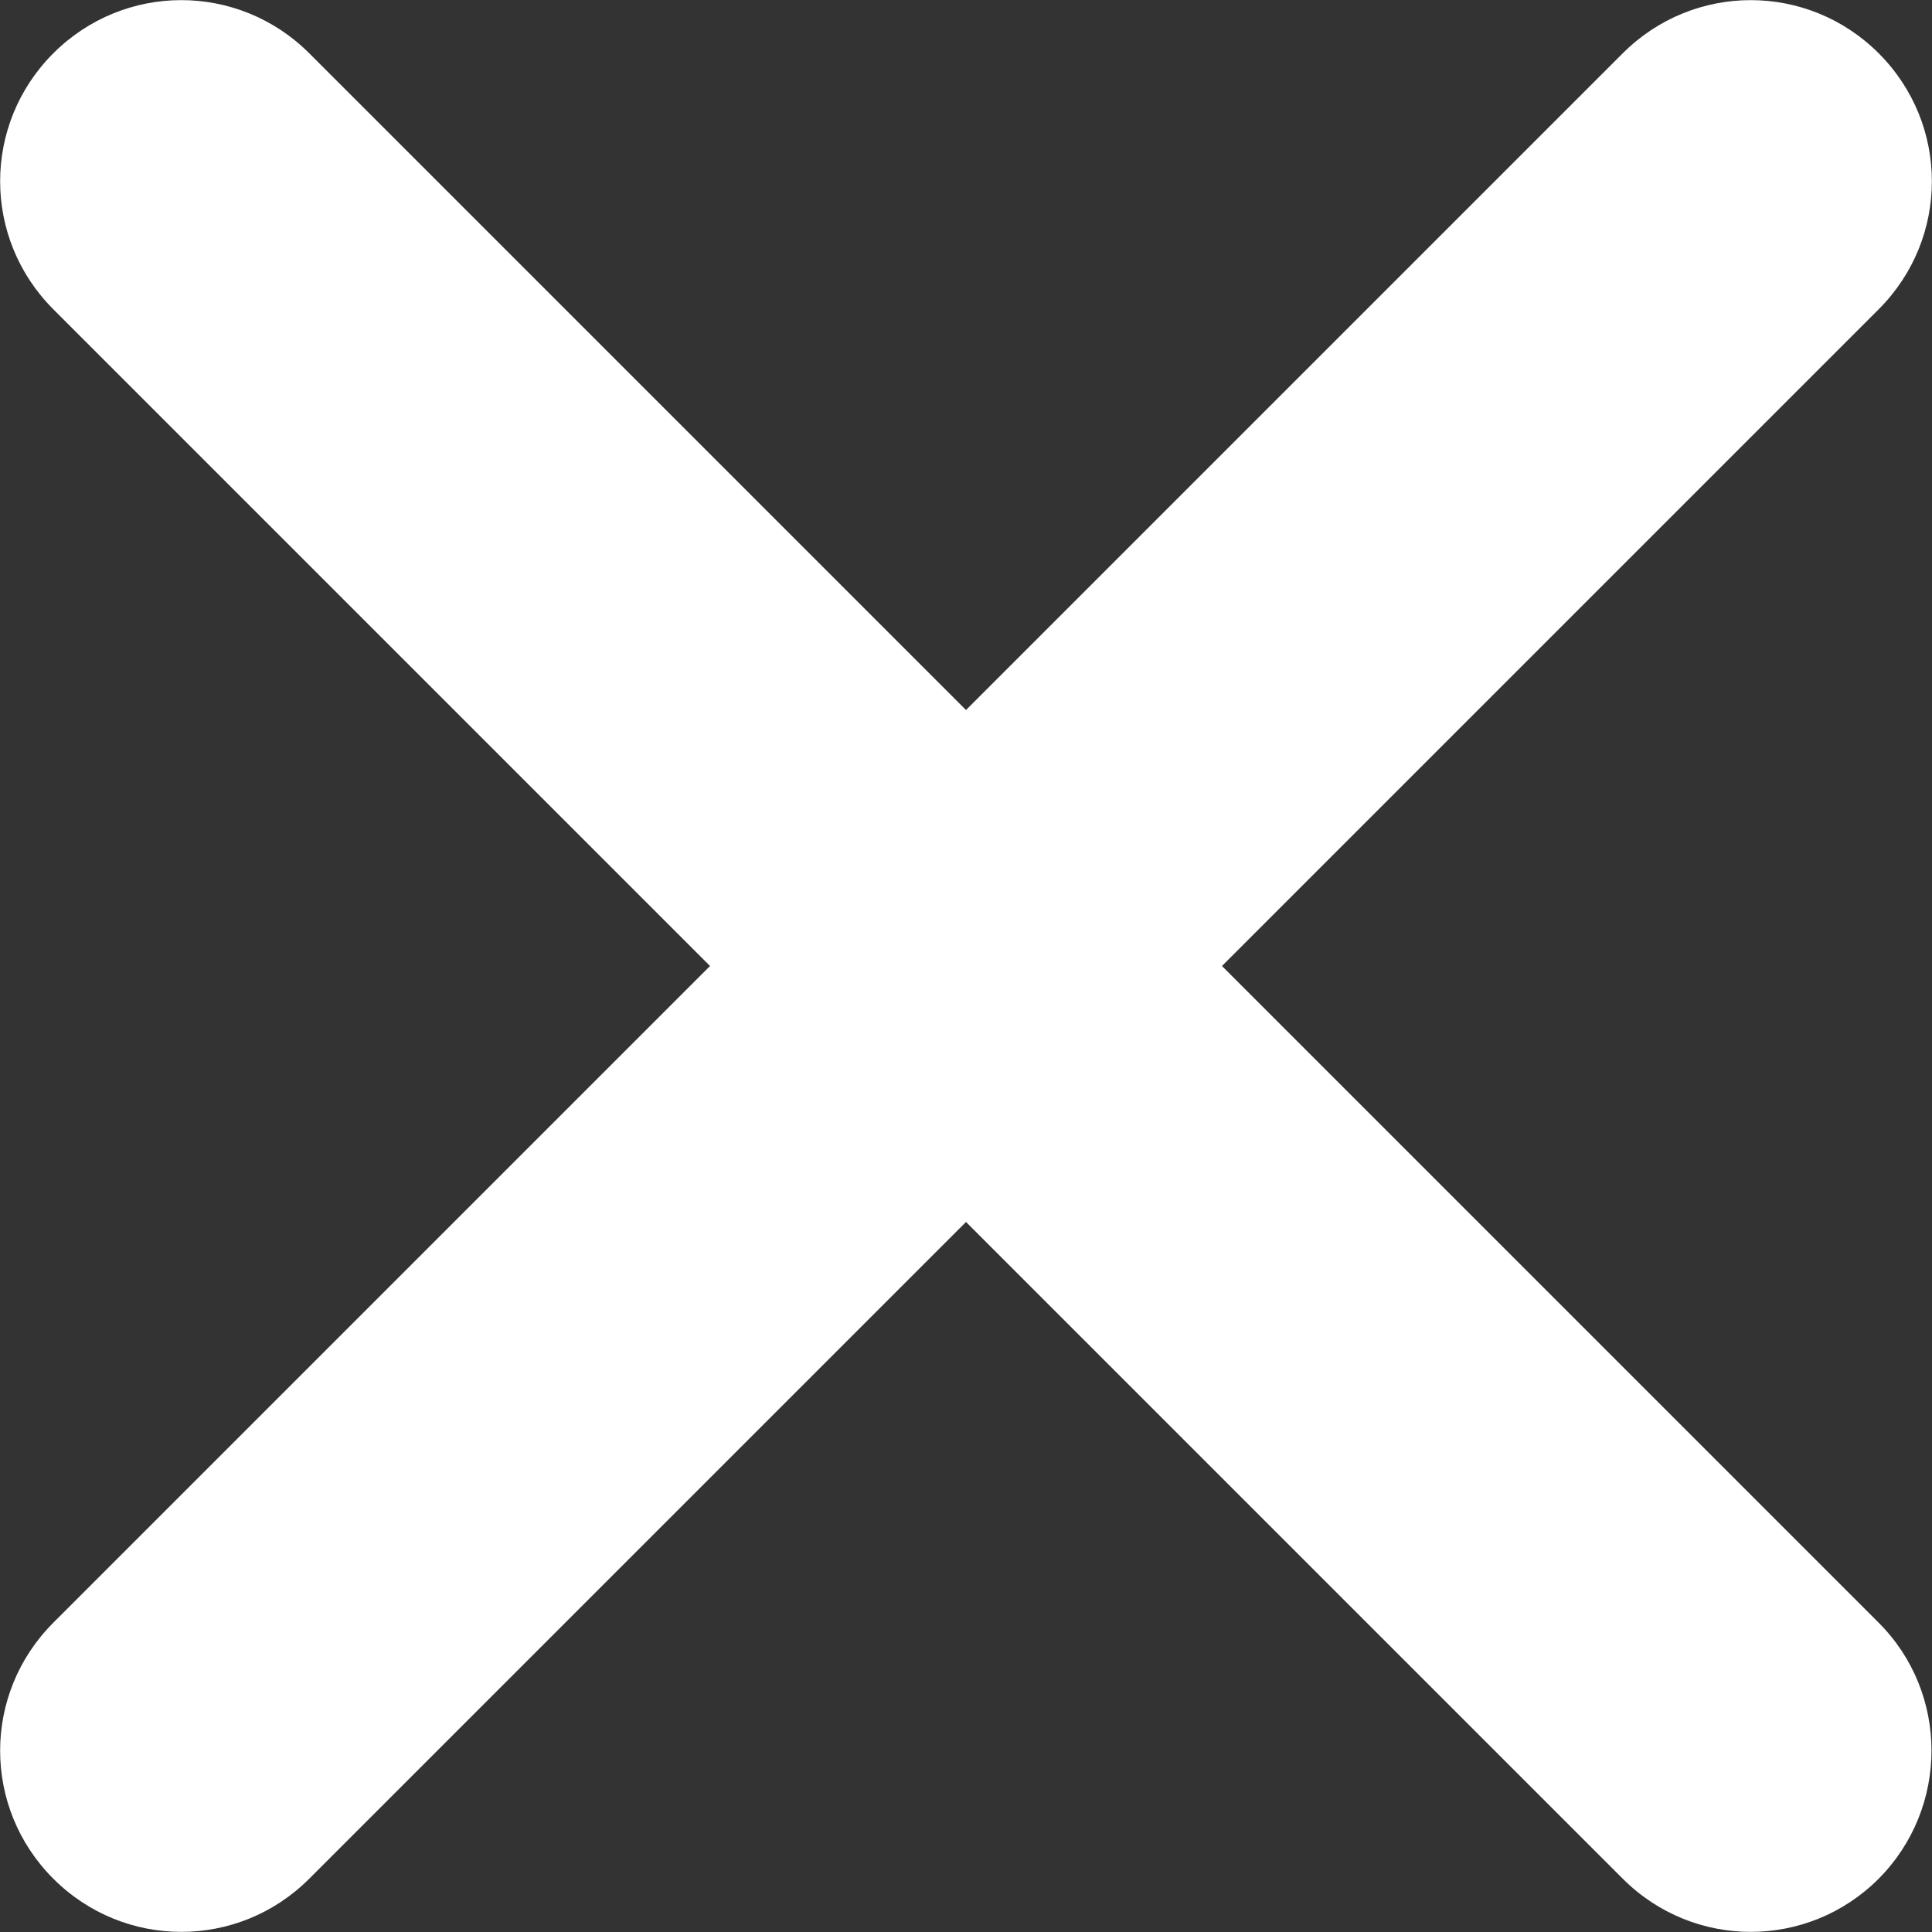 <svg xmlns="http://www.w3.org/2000/svg" viewBox="0 0 384.2 384.2"><rect x="0" y="0" width="384.2" height="384.2" fill="#333333" stroke="none"/><path d="M373.6 322.7L243 192.1 373.6 61.5c14.1-14.1 14.1-36.8 0-50.9s-36.8-14.1-50.9 0L192.1 141.2 61.5 10.6c-14.1-14.1-36.8-14.1-50.9 0-14.1 14.1-14.1 36.8 0 50.9l130.6 130.6L10.6 322.7c-14.1 14.1-14.1 36.8 0 50.9s36.8 14.1 50.9 0L192.1 243l130.6 130.6c14.1 14.1 36.8 14.1 50.9 0 14-14.1 14-36.9 0-50.9z" fill="#fff"/></svg>